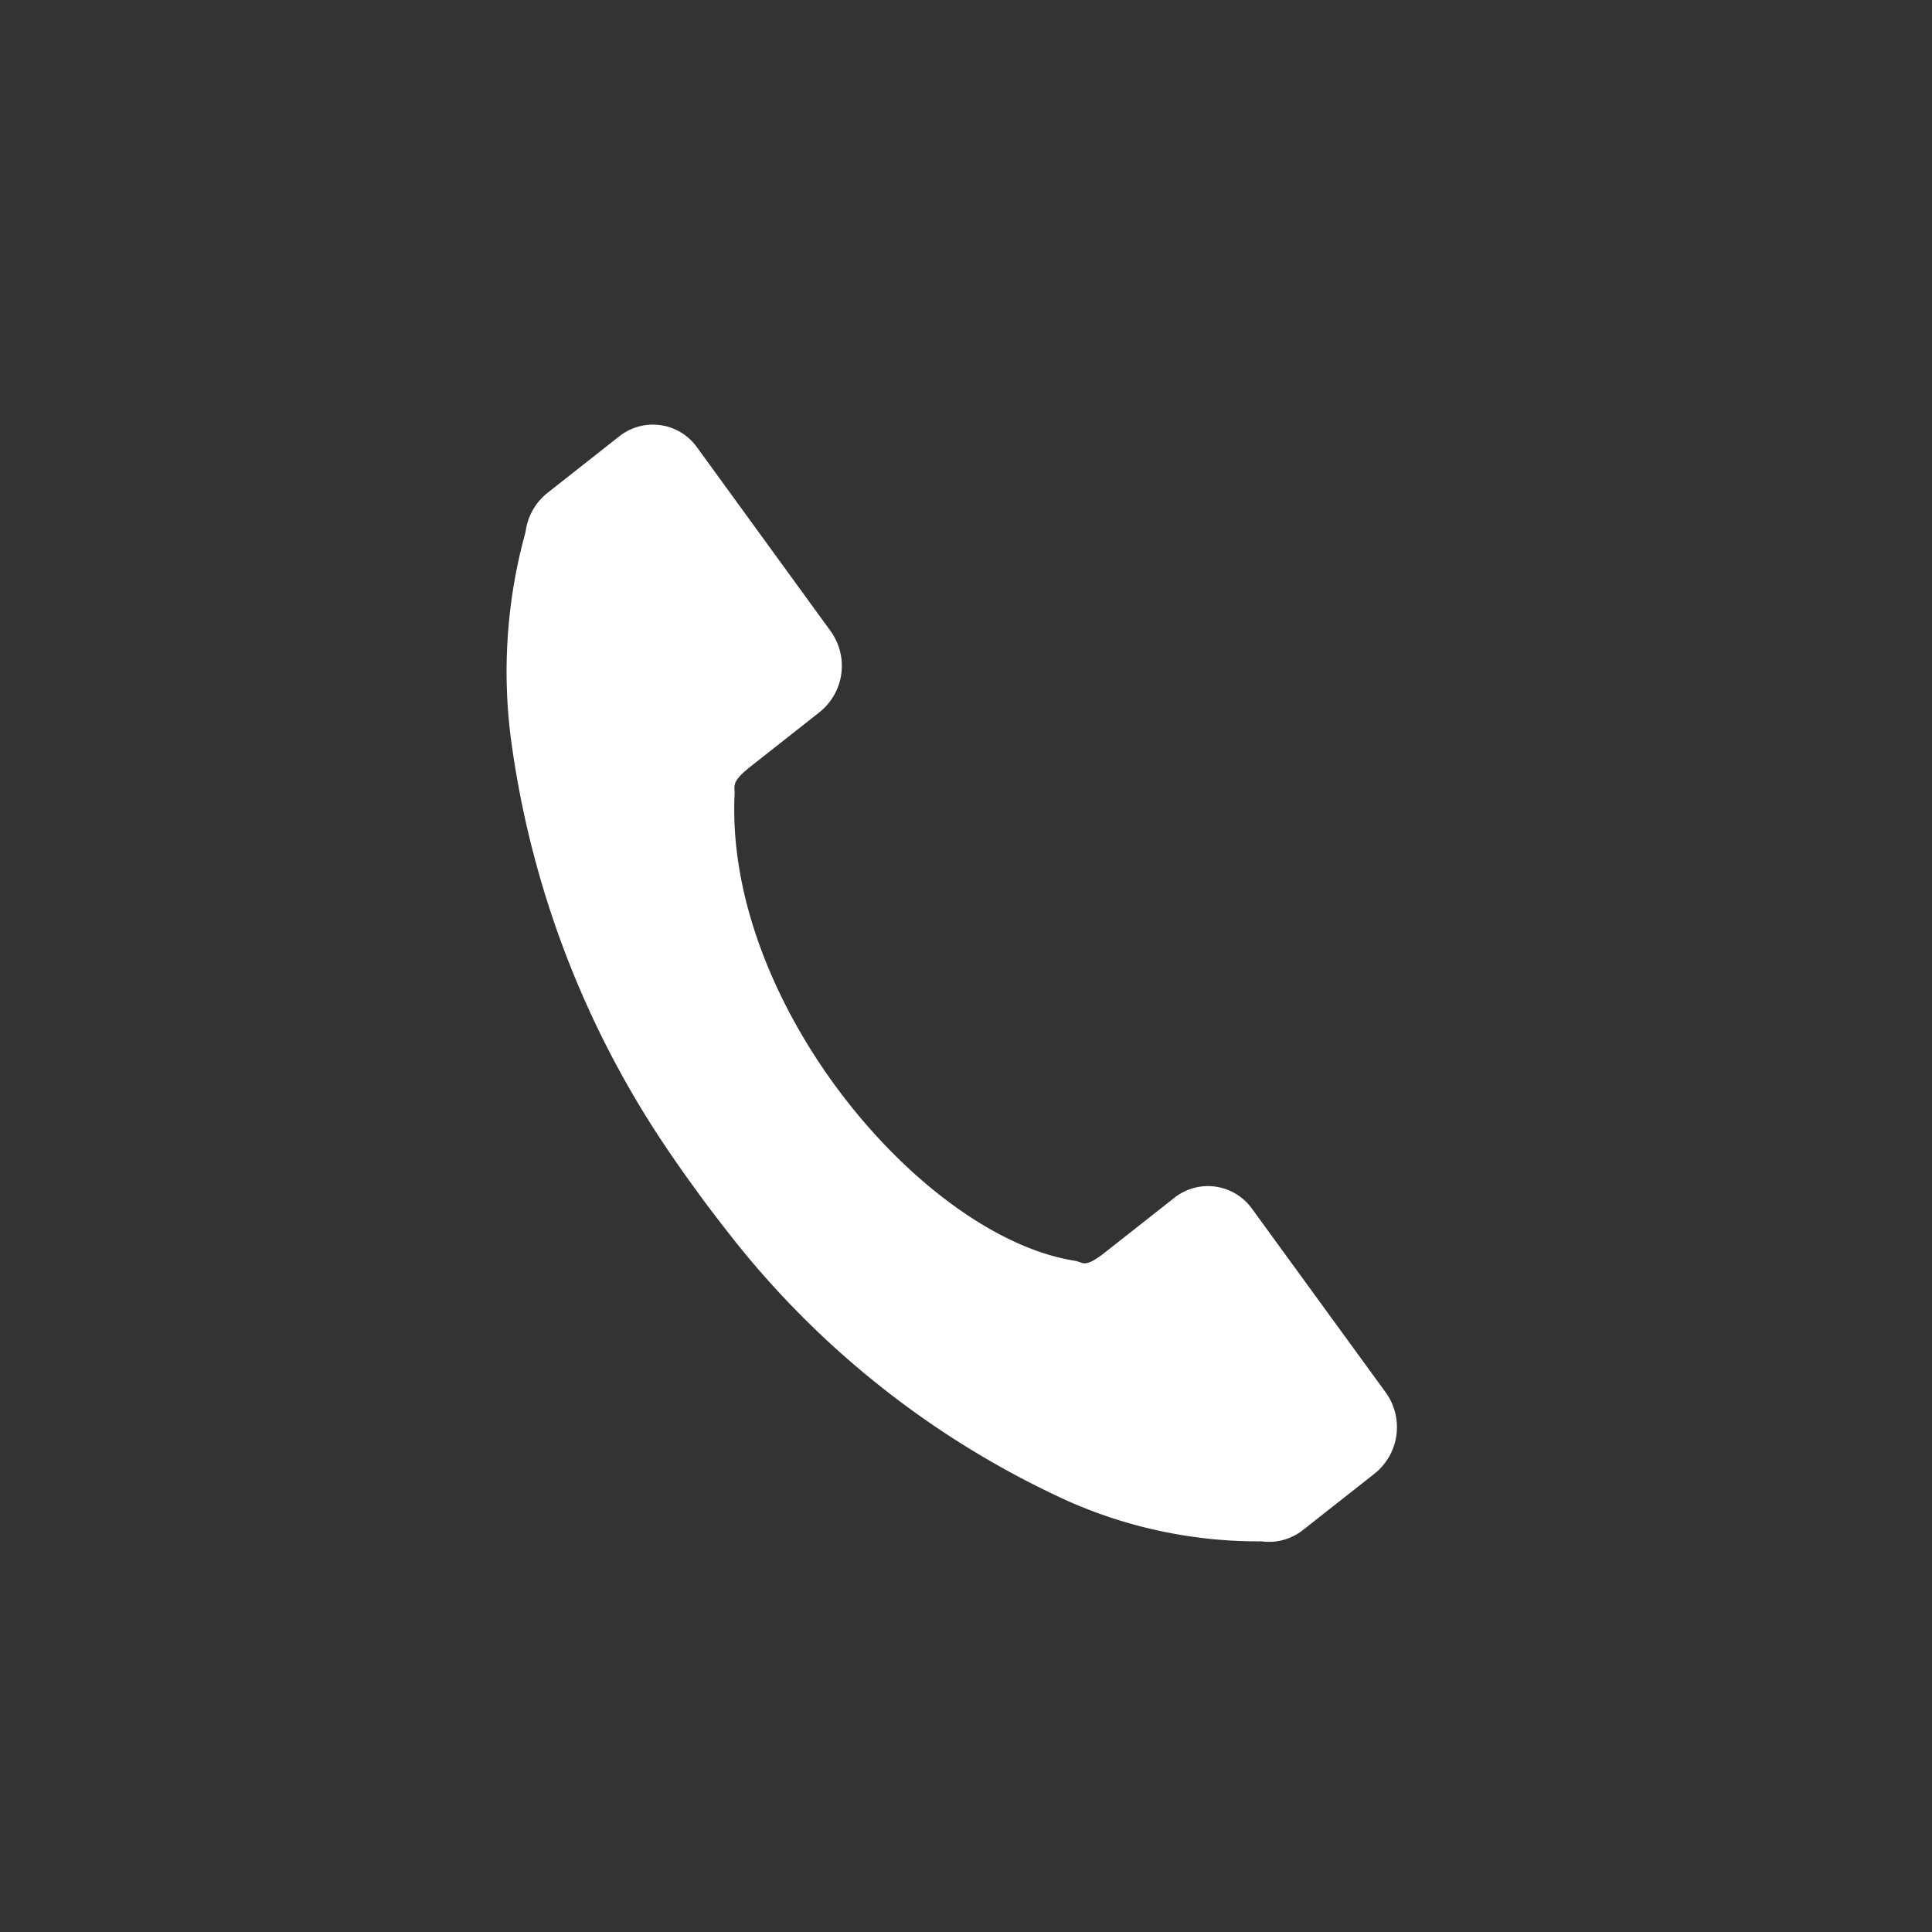 <svg xmlns="http://www.w3.org/2000/svg" width="22" height="22" viewBox="0 0 22 22"><rect x="0" y="0" width="22" height="22" fill="#333333" stroke="none"/><g transform="translate(-0.055)"><path d="M.273,11.534A5.344,5.344,0,0,1,.029,9.29,10.3,10.3,0,0,1,1.758,4.646l0,0c.091-.136.185-.271.281-.405l.037-.05.036-.05q.145-.2.3-.4l0,0A10.9,10.9,0,0,1,6.341.573,5.958,5.958,0,0,1,8.615.012a.674.674,0,0,1,.5.1l.86.575a.617.617,0,0,1,.162.881l-1.525,2.1a.675.675,0,0,1-.916.161l-.818-.547c-.164-.11-.228-.125-.287-.111-.026.006-.05.019-.075.026C4.2,3.827,2.373,6.8,2.656,8.533a.522.522,0,0,1,0,.078c.006.059.043.11.208.22l.818.547a.617.617,0,0,1,.161.881l-1.523,2.1a.676.676,0,0,1-.916.161l-.86-.575A.625.625,0,0,1,.273,11.534Z" transform="translate(3.366 14.247) rotate(-72)" fill="#fff"/><g opacity="0"><rect width="22" height="22" transform="translate(0.055)" fill="#fff"/><path d="M1,1V21H21V1H1M0,0H22V22H0Z" transform="translate(0.055)" fill="#707070"/></g></g></svg>